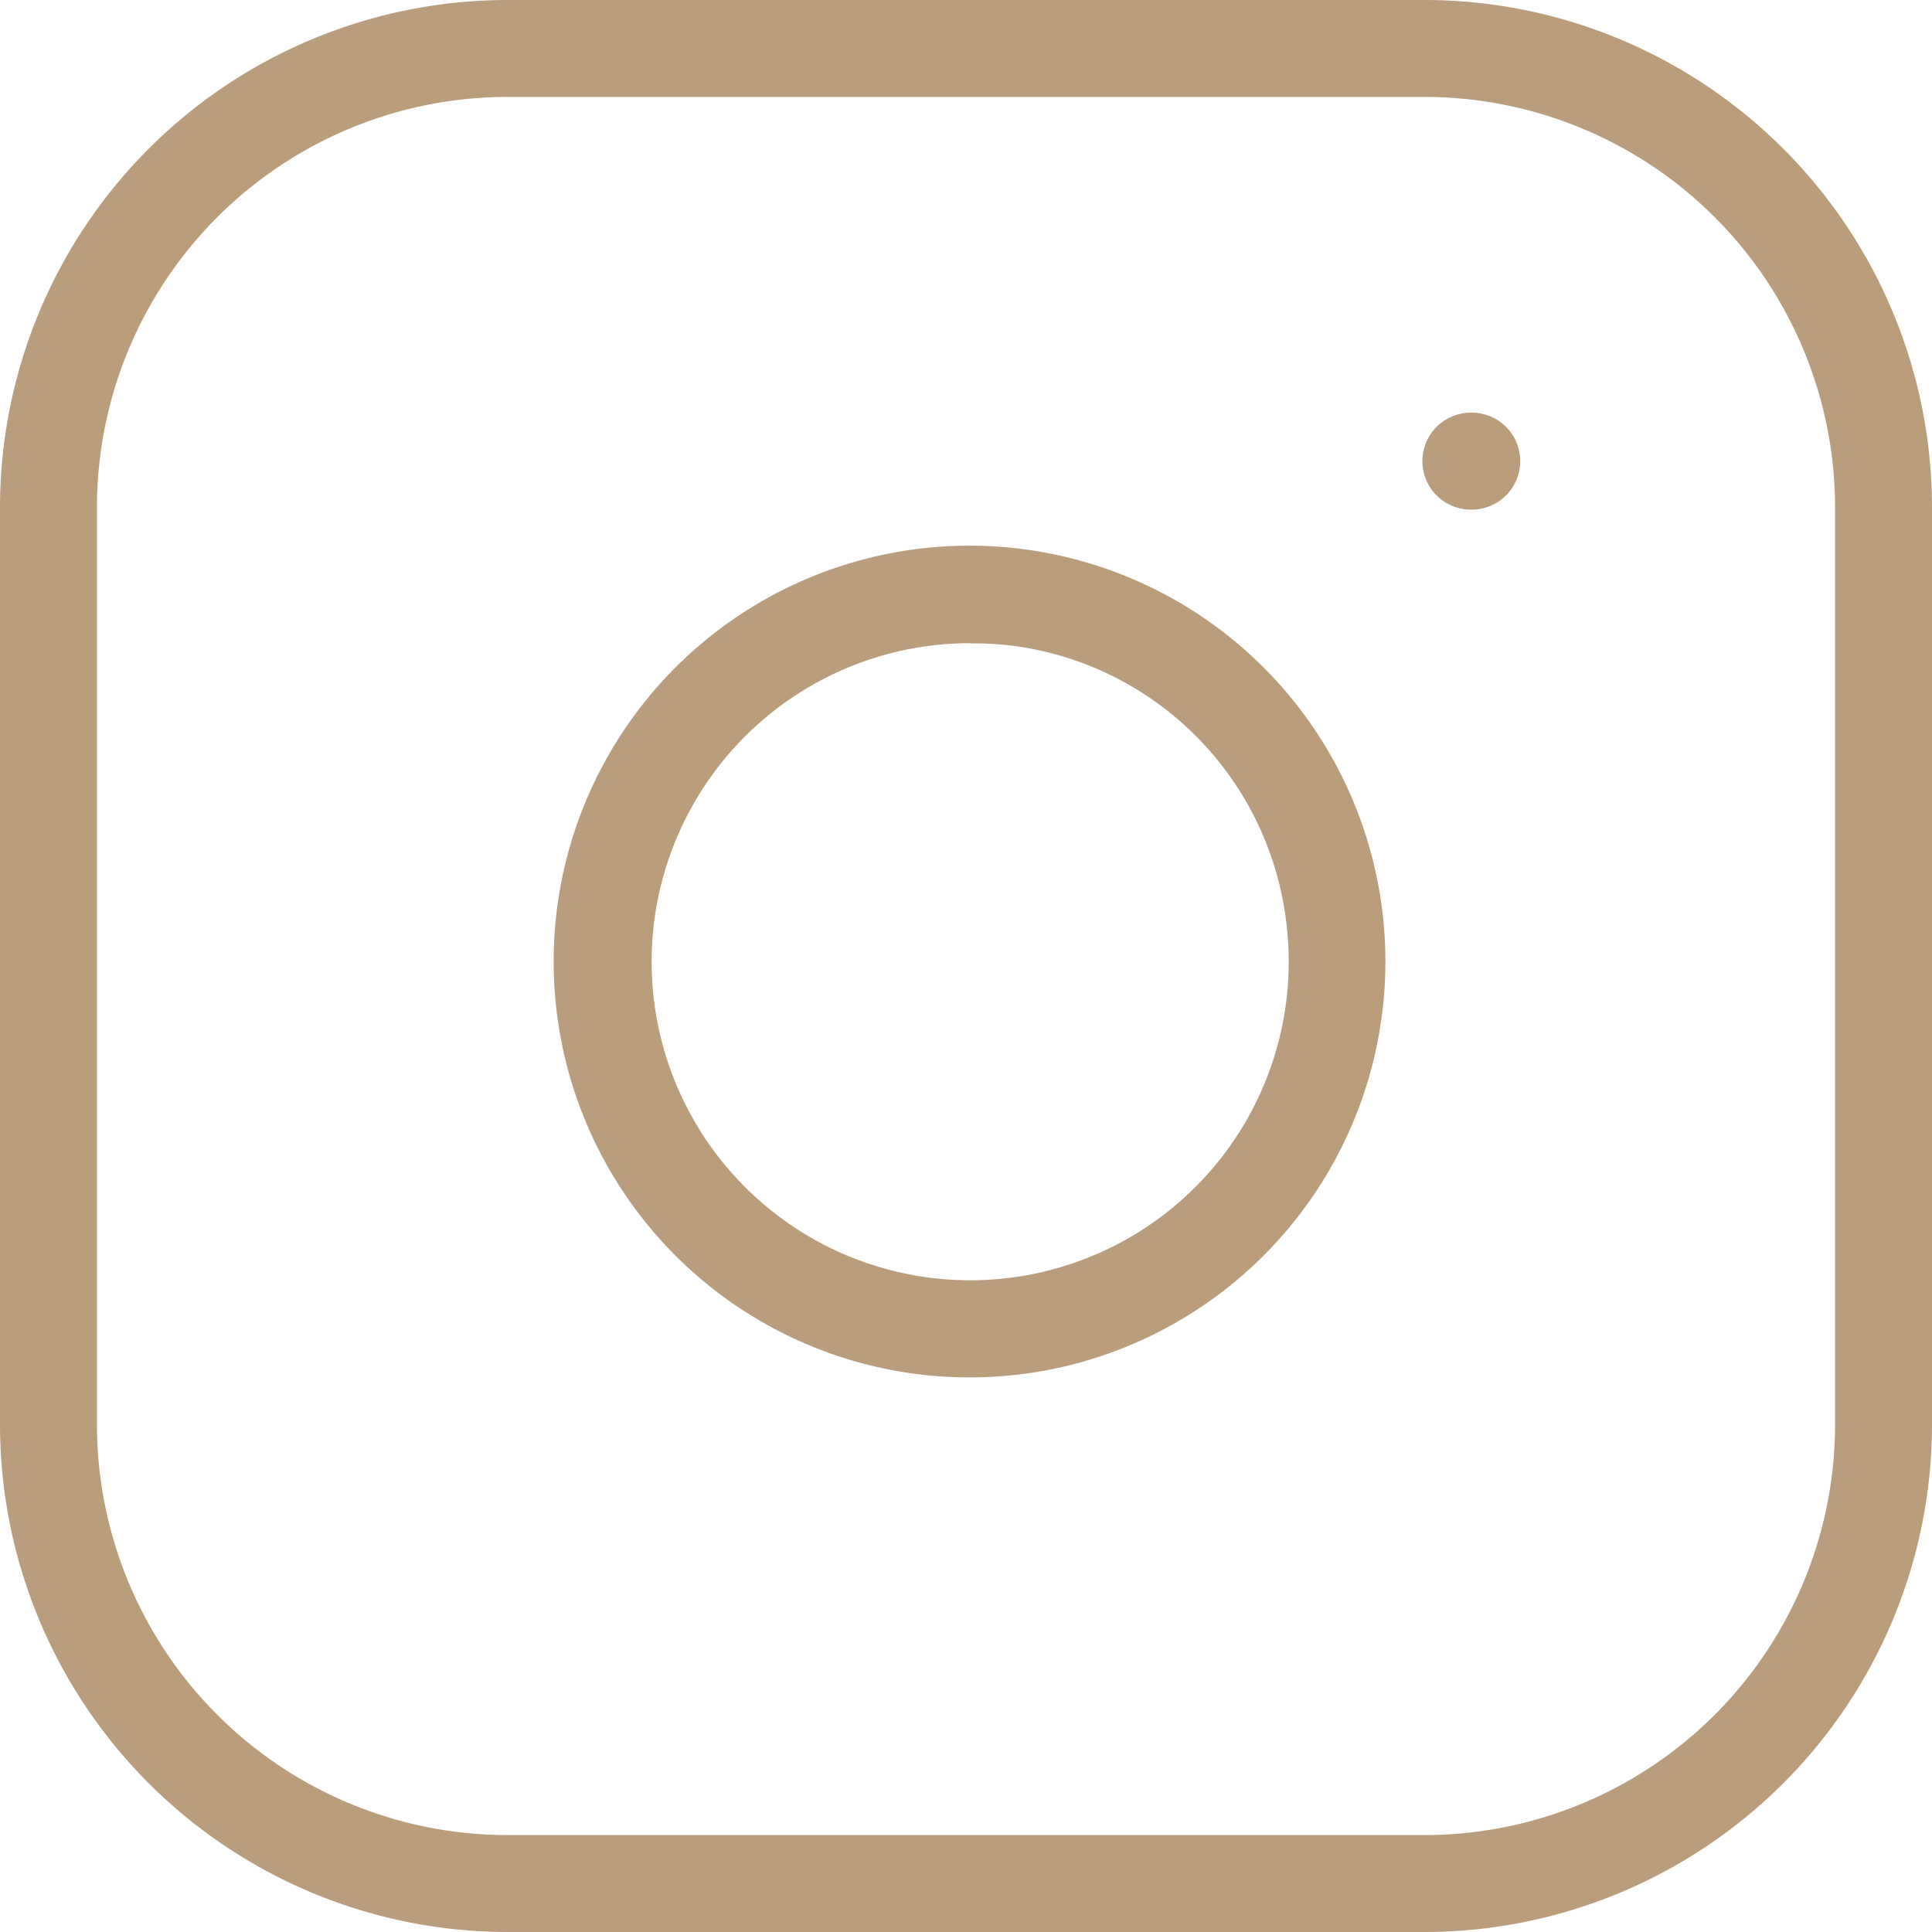 <svg xmlns="http://www.w3.org/2000/svg" width="19.93" height="19.93" viewBox="0 0 19.93 19.93">
  <g id="instagram" transform="translate(-2.5 -2.5)">
    <path id="Path_53733" data-name="Path 53733" d="M7.732,2.5H17.2A5.238,5.238,0,0,1,22.43,7.732V17.2A5.238,5.238,0,0,1,17.2,22.43H7.732A5.238,5.238,0,0,1,2.5,17.2V7.732A5.238,5.238,0,0,1,7.732,2.5ZM17.2,21.43A4.237,4.237,0,0,0,21.43,17.2V7.732A4.237,4.237,0,0,0,17.2,3.5H7.732A4.237,4.237,0,0,0,3.5,7.732V17.2A4.237,4.237,0,0,0,7.732,21.43Z" transform="translate(0 0)" fill="#ba9d7d"/>
    <path id="Path_53734" data-name="Path 53734" d="M15.849,19.2a4.29,4.29,0,1,1,1.928-.459A4.278,4.278,0,0,1,15.849,19.2Zm0-7.574a3.286,3.286,0,1,0,3.254,2.8h0a3.267,3.267,0,0,0-2.768-2.768A3.311,3.311,0,0,0,15.847,11.628Zm5.178-1.378h-.009a.5.5,0,0,1,0-1h.009a.5.5,0,0,1,0,1Z" transform="translate(-3.345 -2.491)" fill="#ba9d7d"/>
  </g>
</svg>
